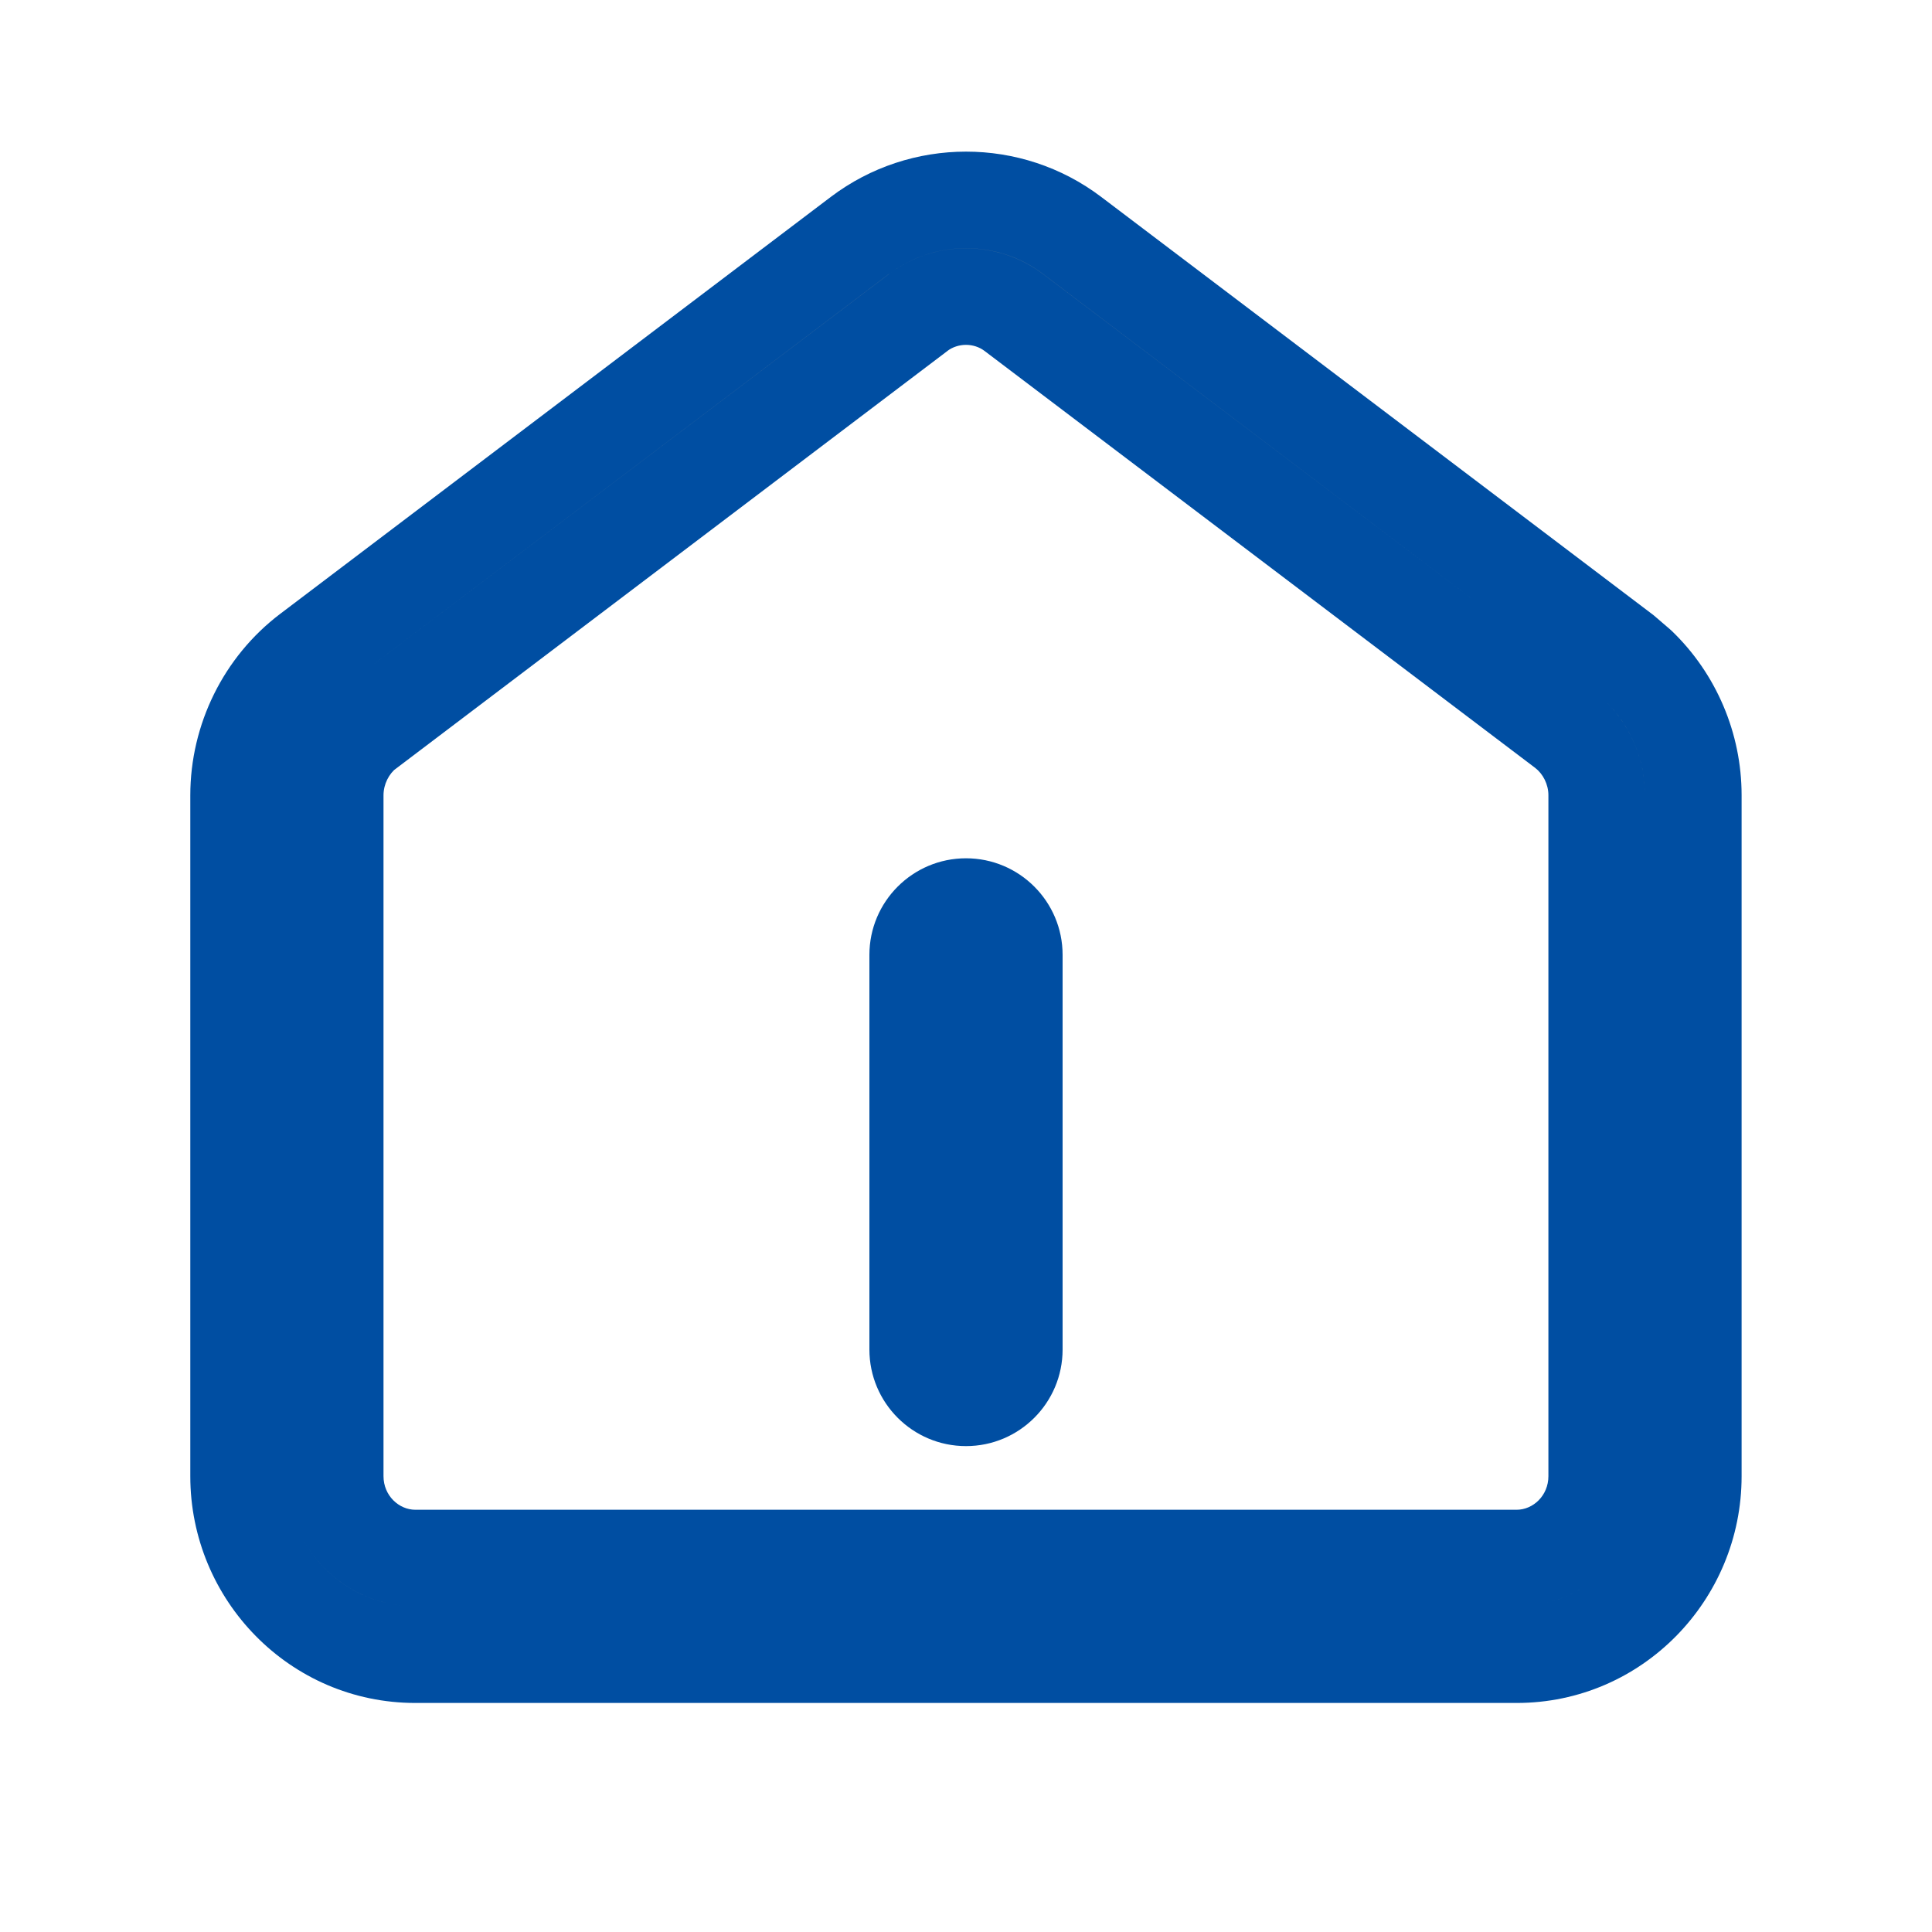 <svg width="20" height="20" viewBox="0 0 20 20" fill="none" xmlns="http://www.w3.org/2000/svg">
<path d="M8.902 2.437C9.55 1.947 10.451 1.947 11.098 2.437L16.798 6.753L16.961 6.893C17.321 7.24 17.529 7.726 17.529 8.232V15.281C17.529 16.294 16.716 17.129 15.7 17.129H4.3C3.284 17.129 2.47 16.294 2.47 15.281V8.233C2.47 7.655 2.742 7.102 3.202 6.753L8.902 2.437ZM10.494 3.235C10.205 3.016 9.797 3.015 9.506 3.235L3.806 7.551L3.805 7.55C3.597 7.708 3.47 7.965 3.47 8.233V15.281C3.47 15.755 3.849 16.129 4.3 16.129H15.7C16.151 16.129 16.529 15.755 16.529 15.281V8.232C16.529 7.964 16.401 7.708 16.193 7.55L10.494 3.235ZM10 9.385C10.276 9.385 10.5 9.609 10.5 9.885V13.97C10.5 14.246 10.276 14.47 10 14.47C9.724 14.47 9.5 14.246 9.5 13.97V9.885C9.5 9.609 9.724 9.385 10 9.385Z" fill="#999999"/>
<path d="M8.902 2.437L8.601 2.038L8.601 2.038L8.902 2.437ZM11.098 2.437L11.399 2.038L11.399 2.038L11.098 2.437ZM16.798 6.753L17.123 6.373L17.112 6.364L17.1 6.355L16.798 6.753ZM16.961 6.893L17.308 6.533L17.297 6.523L17.286 6.513L16.961 6.893ZM17.529 8.232H18.029V8.231L17.529 8.232ZM17.529 15.281L18.029 15.282V15.281H17.529ZM15.7 17.129V17.629H15.7L15.7 17.129ZM4.3 17.129L4.3 17.629H4.3V17.129ZM2.47 15.281H1.97V15.282L2.47 15.281ZM2.47 8.233L1.97 8.233V8.233H2.47ZM3.202 6.753L2.9 6.355L2.9 6.355L3.202 6.753ZM10.494 3.235L10.796 2.836L10.796 2.836L10.494 3.235ZM9.506 3.235L9.204 2.836L9.204 2.836L9.506 3.235ZM3.806 7.551L3.452 7.905L3.76 8.213L4.108 7.95L3.806 7.551ZM3.805 7.55L4.158 7.197L3.85 6.888L3.503 7.152L3.805 7.55ZM3.47 8.233L2.97 8.232V8.233H3.47ZM3.47 15.281H2.97L2.97 15.282L3.47 15.281ZM4.3 16.129L4.3 16.629H4.3V16.129ZM15.7 16.129V16.629H15.7L15.7 16.129ZM16.529 15.281L17.029 15.282V15.281H16.529ZM16.529 8.232H17.029V8.231L16.529 8.232ZM16.193 7.55L16.495 7.151L16.495 7.151L16.193 7.55ZM10.5 9.885H11V9.885L10.5 9.885ZM9.5 9.885L9 9.885V9.885H9.5ZM8.902 2.437L9.204 2.836C9.673 2.481 10.328 2.481 10.796 2.835L11.098 2.437L11.399 2.038C10.574 1.413 9.426 1.414 8.601 2.038L8.902 2.437ZM11.098 2.437L10.796 2.835L16.496 7.152L16.798 6.753L17.1 6.355L11.399 2.038L11.098 2.437ZM16.798 6.753L16.473 7.133L16.636 7.273L16.961 6.893L17.286 6.513L17.123 6.373L16.798 6.753ZM16.961 6.893L16.614 7.253C16.877 7.506 17.029 7.862 17.029 8.232L17.529 8.232L18.029 8.231C18.029 7.59 17.766 6.974 17.308 6.533L16.961 6.893ZM17.529 8.232H17.029V15.281H17.529H18.029V8.232H17.529ZM17.529 15.281L17.029 15.281C17.029 16.025 16.433 16.629 15.7 16.629L15.7 17.129L15.7 17.629C16.999 17.629 18.029 16.563 18.029 15.282L17.529 15.281ZM15.7 17.129V16.629H4.3V17.129V17.629H15.7V17.129ZM4.3 17.129L4.3 16.629C3.567 16.629 2.97 16.025 2.97 15.281L2.47 15.281L1.97 15.282C1.97 16.564 3.001 17.629 4.3 17.629L4.3 17.129ZM2.47 15.281H2.97V8.233H2.47H1.97V15.281H2.47ZM2.47 8.233L2.97 8.233C2.97 7.809 3.17 7.405 3.504 7.152L3.202 6.753L2.9 6.355C2.314 6.799 1.97 7.5 1.97 8.233L2.47 8.233ZM3.202 6.753L3.504 7.152L9.204 2.835L8.902 2.437L8.601 2.038L2.9 6.355L3.202 6.753ZM10.494 3.235L10.796 2.836C10.328 2.482 9.674 2.481 9.204 2.836L9.506 3.235L9.807 3.633C9.919 3.549 10.081 3.549 10.192 3.633L10.494 3.235ZM9.506 3.235L9.204 2.836L3.504 7.152L3.806 7.551L4.108 7.95L9.808 3.633L9.506 3.235ZM3.806 7.551L4.159 7.197L4.158 7.197L3.805 7.55L3.451 7.904L3.452 7.905L3.806 7.551ZM3.805 7.55L3.503 7.152C3.167 7.406 2.97 7.812 2.97 8.232L3.47 8.233L3.97 8.233C3.97 8.118 4.026 8.01 4.107 7.948L3.805 7.55ZM3.47 8.233H2.97V15.281H3.47H3.97V8.233H3.47ZM3.47 15.281L2.97 15.282C2.97 16.026 3.569 16.629 4.3 16.629L4.3 16.129L4.3 15.629C4.13 15.629 3.97 15.483 3.97 15.281L3.47 15.281ZM4.3 16.129V16.629H15.7V16.129V15.629H4.3V16.129ZM15.7 16.129L15.7 16.629C16.432 16.629 17.029 16.026 17.029 15.282L16.529 15.281L16.029 15.281C16.029 15.484 15.869 15.629 15.7 15.629L15.7 16.129ZM16.529 15.281H17.029V8.232H16.529H16.029V15.281H16.529ZM16.529 8.232L17.029 8.231C17.029 7.809 16.83 7.405 16.495 7.151L16.193 7.55L15.892 7.949C15.973 8.011 16.029 8.119 16.029 8.232L16.529 8.232ZM16.193 7.55L16.495 7.151L10.796 2.836L10.494 3.235L10.192 3.633L15.892 7.949L16.193 7.55ZM10 9.385V9.885V9.885L10.5 9.885L11 9.885C11 9.333 10.552 8.885 10 8.885V9.385ZM10.5 9.885H10V13.97H10.5H11V9.885H10.5ZM10.5 13.97H10V14.47V14.97C10.552 14.97 11 14.522 11 13.97H10.5ZM10 14.47V13.97H9.5H9C9 14.522 9.448 14.97 10 14.97V14.47ZM9.5 13.97H10V9.885H9.5H9V13.97H9.5ZM9.5 9.885L10 9.885V9.885V9.385V8.885C9.448 8.885 9 9.333 9 9.885L9.5 9.885Z" fill="#004EA2"/>
</svg>
